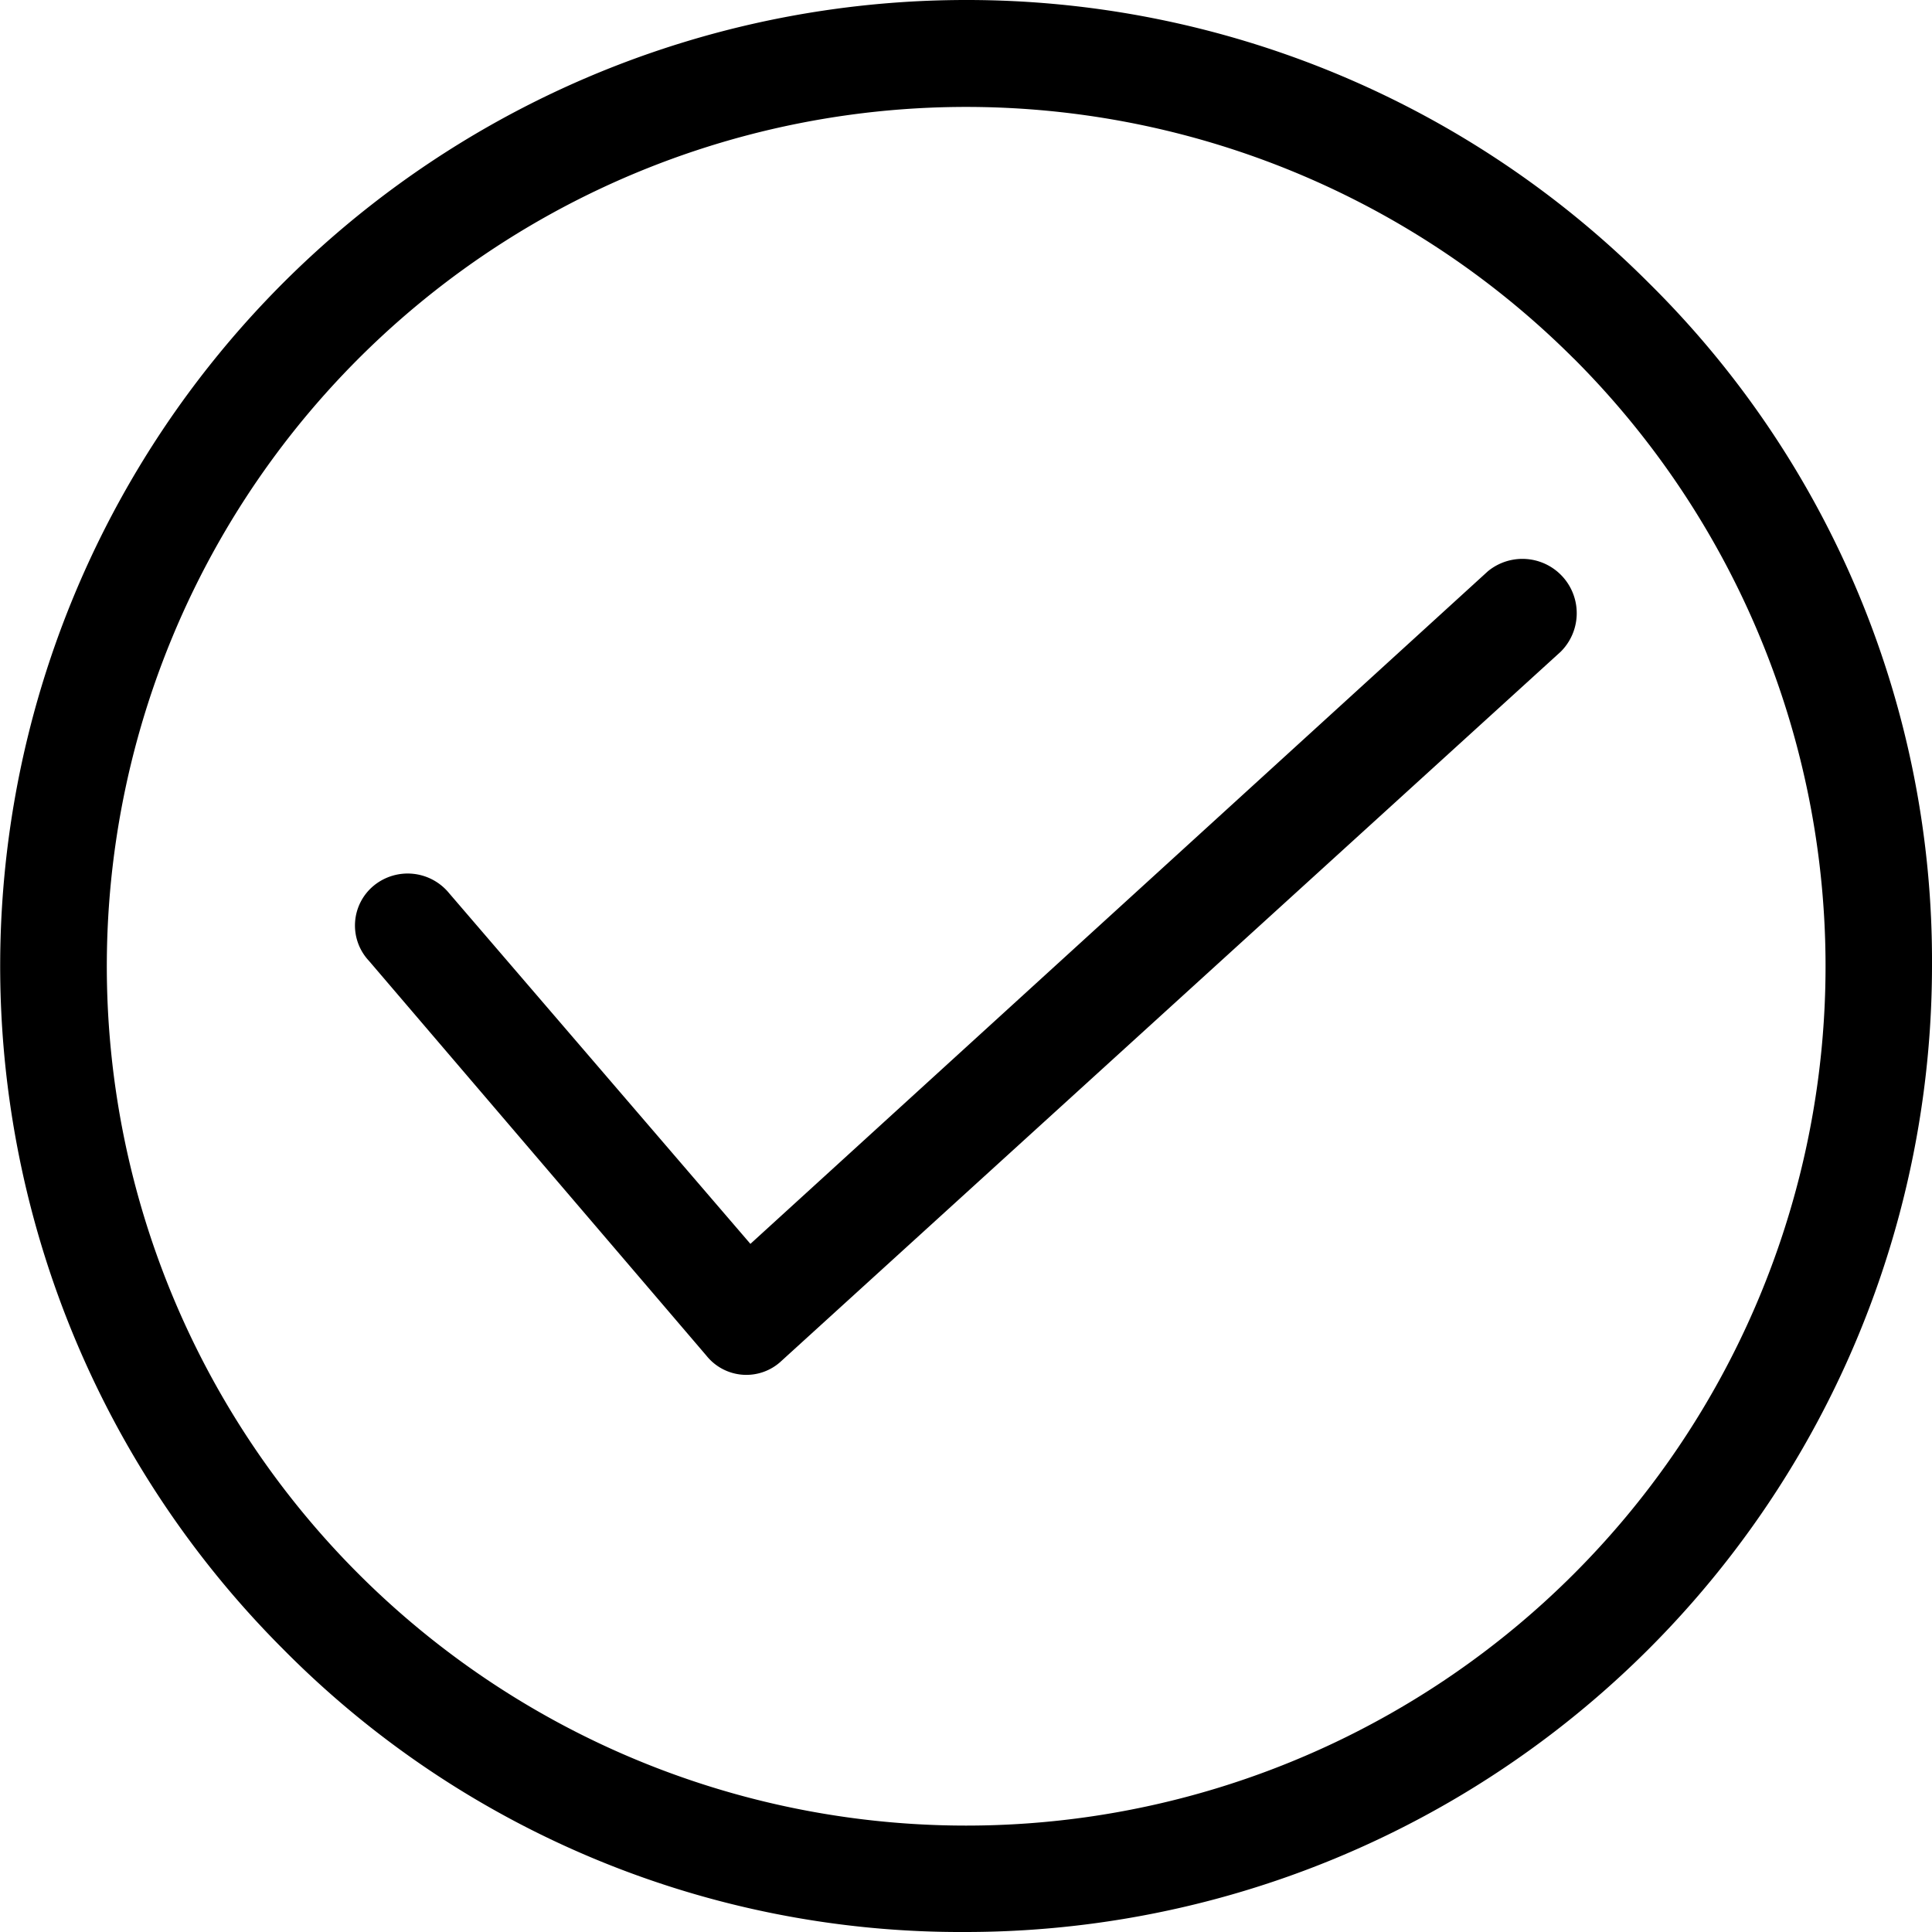 <svg id="Grupo_151" data-name="Grupo 151" xmlns="http://www.w3.org/2000/svg" xmlns:xlink="http://www.w3.org/1999/xlink" width="26.181" height="26.181" viewBox="0 0 26.181 26.181">
  <defs>
    <clipPath id="clip-path">
      <rect id="Rectángulo_2724" data-name="Rectángulo 2724" width="26.181" height="26.181" fill="none"/>
    </clipPath>
  </defs>
  <g id="Grupo_28" data-name="Grupo 28" transform="translate(0 0)" clip-path="url(#clip-path)">
    <path id="Trazado_93" data-name="Trazado 93" d="M5,13.021A.7.7,0,0,1,5.067,12a.725.725,0,0,1,1.02.105l4.082,4.751,9.993-9.114a.736.736,0,0,1,.986,1.091L10.592,18.44a.693.693,0,0,1-1.02-.07ZM13.09,0a13.055,13.055,0,0,1,9.255,3.836,12.911,12.911,0,0,1,3.836,9.255A13.1,13.1,0,0,1,13.09,26.181a12.913,12.913,0,0,1-9.255-3.835A13.091,13.091,0,0,1,13.09,0m8.234,4.857A11.645,11.645,0,1,0,13.09,24.739,11.645,11.645,0,0,0,21.325,4.857" transform="translate(0 0)"/>
  </g>
</svg>
